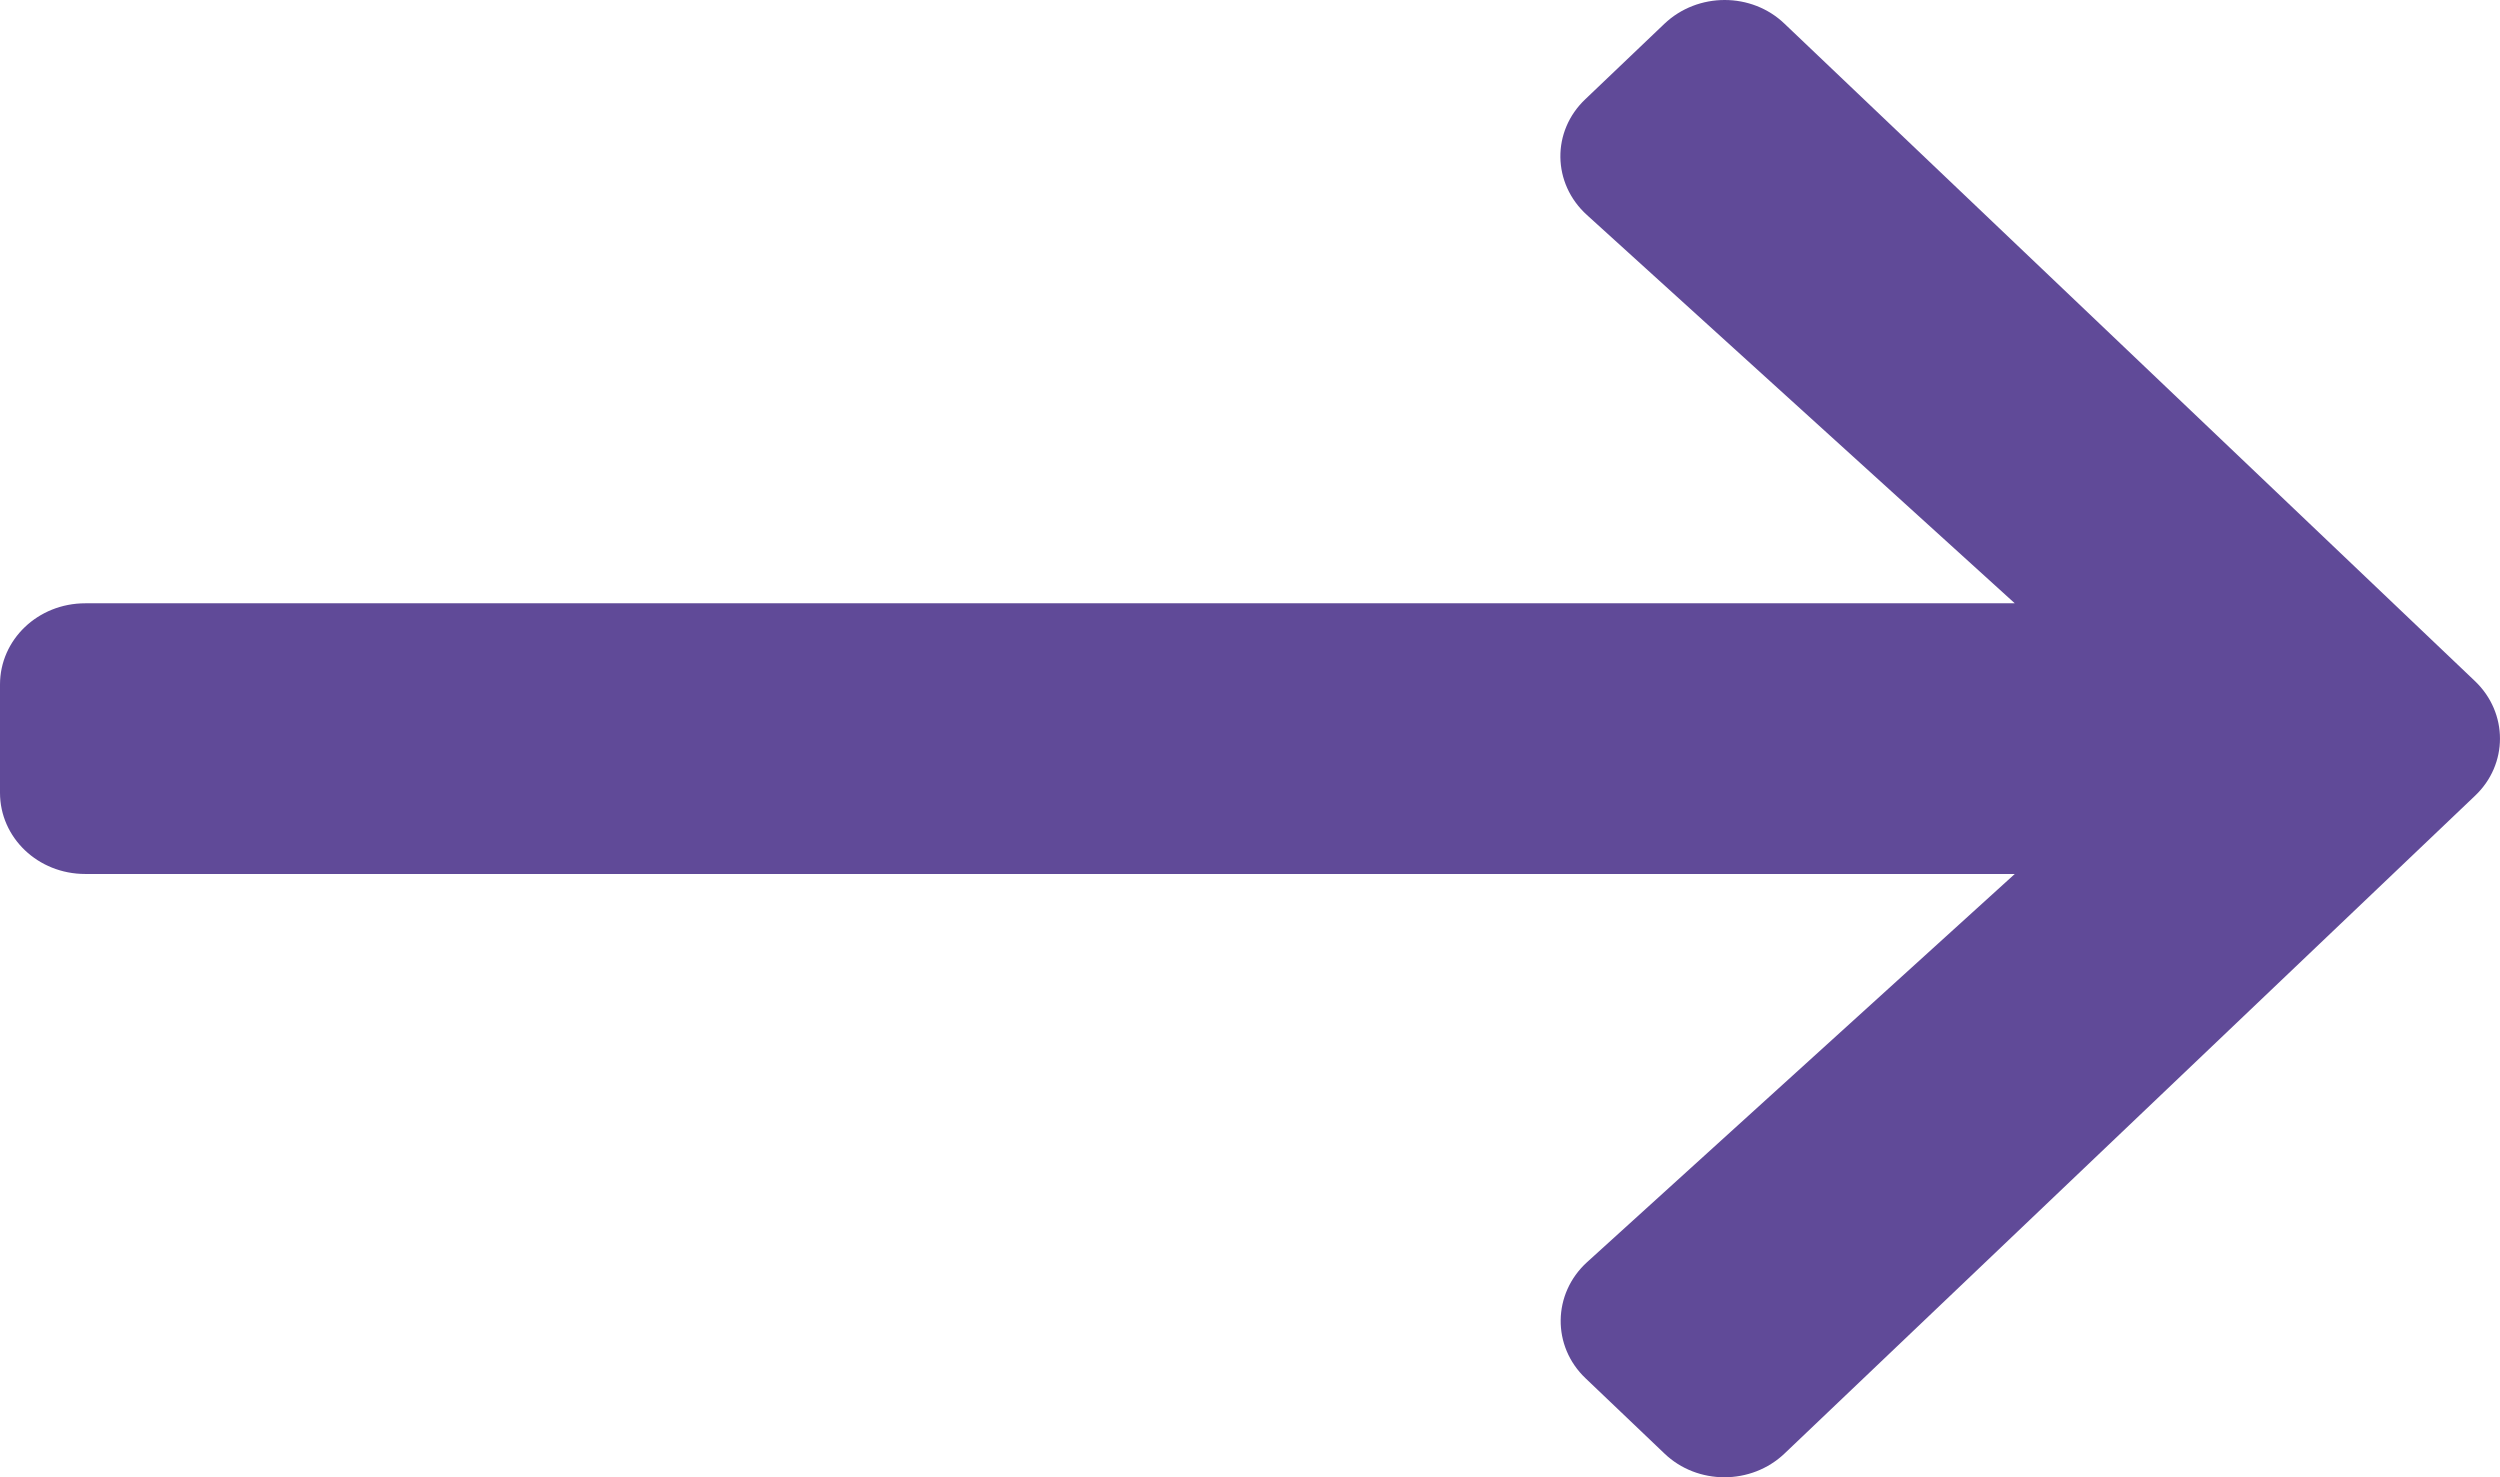 <svg width="22" height="13" viewBox="0 0 22 13" fill="none" xmlns="http://www.w3.org/2000/svg">
<path d="M13.953 0.871L14.646 0.21C14.94 -0.07 15.415 -0.07 15.705 0.21L21.78 5.994C22.073 6.274 22.073 6.726 21.78 7.003L15.705 12.79C15.412 13.07 14.937 13.07 14.646 12.79L13.953 12.129C13.656 11.847 13.662 11.385 13.965 11.108L17.73 7.691H0.75C0.334 7.691 0 7.372 0 6.976V6.024C0 5.628 0.334 5.309 0.75 5.309H17.73L13.965 1.892C13.659 1.615 13.652 1.154 13.953 0.871Z" fill="#604A98"/>
</svg>
